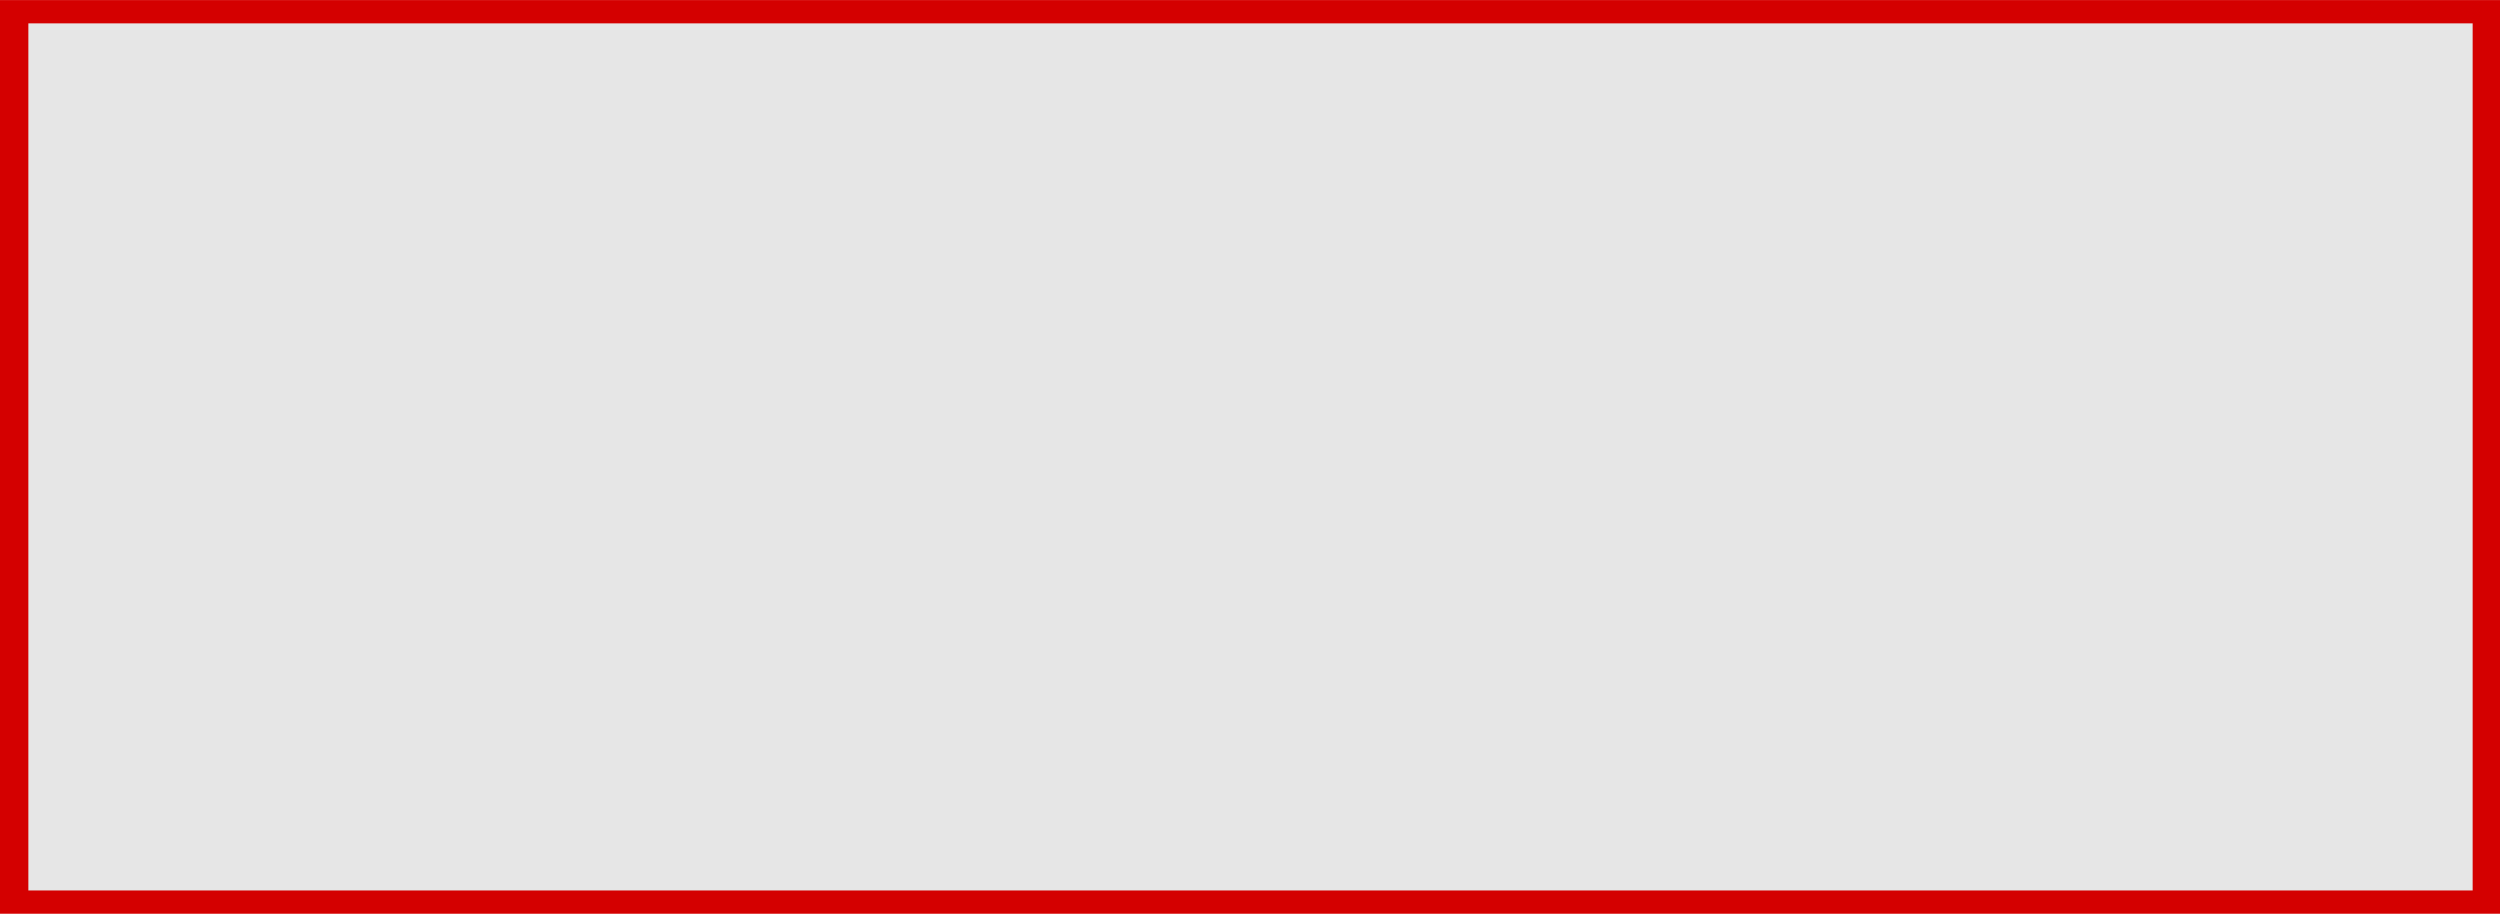 <?xml version="1.0" encoding="UTF-8" standalone="no"?>
<!-- Creator: CorelDRAW -->

<svg
   xmlns:dc="http://purl.org/dc/elements/1.1/"
   xmlns:cc="http://creativecommons.org/ns#"
   xmlns:rdf="http://www.w3.org/1999/02/22-rdf-syntax-ns#"
   xmlns:svg="http://www.w3.org/2000/svg"
   xmlns="http://www.w3.org/2000/svg"
   xmlns:sodipodi="http://sodipodi.sourceforge.net/DTD/sodipodi-0.dtd"
   xmlns:inkscape="http://www.inkscape.org/namespaces/inkscape"
   xml:space="preserve"
   width="25.478mm"
   height="9.313mm"
   style="shape-rendering:geometricPrecision; text-rendering:geometricPrecision; image-rendering:optimizeQuality; fill-rule:evenodd; clip-rule:evenodd"
   viewBox="0 0 2.468 0.902"
   id="svg2"
   version="1.1"
   inkscape:version="0.48.3.1 r9886"
   sodipodi:docname="10.svg"><sodipodi:namedview
   pagecolor="#ffffff"
   bordercolor="#666666"
   borderopacity="1"
   objecttolerance="10"
   gridtolerance="10"
   guidetolerance="10"
   inkscape:pageopacity="0"
   inkscape:pageshadow="2"
   inkscape:window-width="1366"
   inkscape:window-height="705"
   id="namedview13"
   showgrid="false"
   inkscape:zoom="2.3926523"
   inkscape:cx="26.815391"
   inkscape:cy="30.413825"
   inkscape:window-x="-8"
   inkscape:window-y="-8"
   inkscape:window-maximized="1"
   inkscape:current-layer="svg2" />
 <defs
   id="defs4">
  <style
   type="text/css"
   id="style6">
   
    .fil1 {fill:white}
    .fil0 {fill:blue}
   
  </style>
 
  
  
 
   
   
  </defs>
 <g
   id="shadow"
   inkscape:label="#g3007"
   style="fill:#d40000"><g
     id="g3004"
     style="fill:#d40000"><rect
       id="_136200144"
       class="fil0"
       width="2.468"
       height="0.902"
       x="0"
       y="0"
       style="fill:#d40000" /></g></g><g
   id="light"
   inkscape:label="#g3000"
   style="fill:#e6e6e6"><g
     id="g2997"
     style="fill:#e6e6e6"><rect
       id="_136200432"
       class="fil1"
       x="0.028"
       y="0.023"
       width="2.413"
       height="0.856"
       style="fill:#e6e6e6" /></g></g>
</svg>